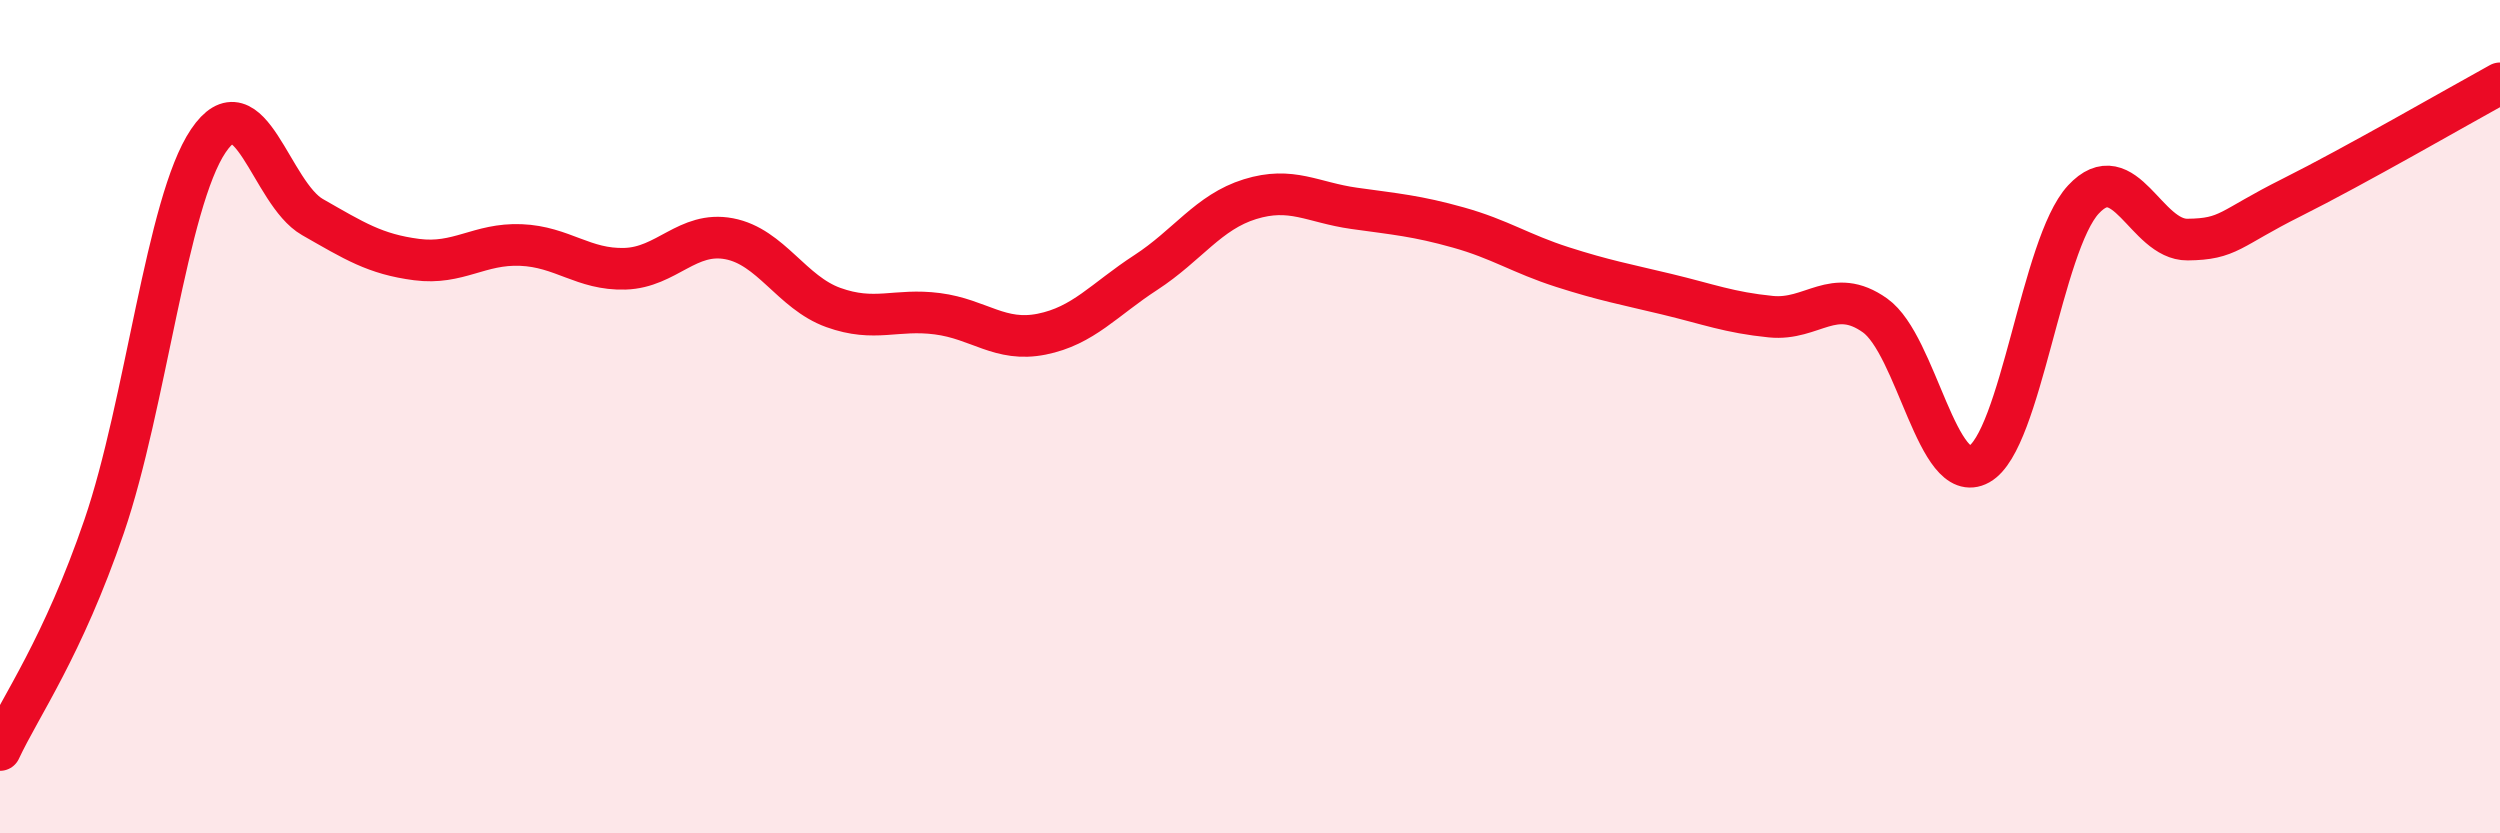 
    <svg width="60" height="20" viewBox="0 0 60 20" xmlns="http://www.w3.org/2000/svg">
      <path
        d="M 0,18 C 0.5,16.93 1.5,15.55 2.5,12.63 C 3.5,9.71 4,4.86 5,3.38 C 6,1.9 6.5,4.64 7.5,5.21 C 8.5,5.78 9,6.1 10,6.23 C 11,6.36 11.5,5.84 12.5,5.88 C 13.5,5.92 14,6.48 15,6.45 C 16,6.42 16.5,5.54 17.5,5.73 C 18.5,5.92 19,7.02 20,7.38 C 21,7.74 21.5,7.4 22.5,7.53 C 23.5,7.66 24,8.22 25,8.02 C 26,7.82 26.5,7.19 27.5,6.54 C 28.5,5.89 29,5.09 30,4.78 C 31,4.47 31.5,4.86 32.5,5 C 33.5,5.14 34,5.18 35,5.46 C 36,5.74 36.5,6.09 37.5,6.41 C 38.5,6.73 39,6.82 40,7.06 C 41,7.3 41.5,7.5 42.5,7.6 C 43.5,7.7 44,6.86 45,7.57 C 46,8.28 46.5,11.7 47.5,11.14 C 48.5,10.58 49,5.87 50,4.79 C 51,3.71 51.5,5.76 52.5,5.75 C 53.5,5.74 53.5,5.49 55,4.74 C 56.5,3.99 59,2.55 60,2L60 20L0 20Z"
        fill="#EB0A25"
        opacity="0.1"
        stroke-linecap="round"
        stroke-linejoin="round"
      />
      <path
        d="M 0,18 C 0.5,16.93 1.5,15.55 2.5,12.63 C 3.5,9.71 4,4.86 5,3.38 C 6,1.9 6.5,4.64 7.5,5.21 C 8.5,5.78 9,6.1 10,6.23 C 11,6.36 11.5,5.84 12.5,5.88 C 13.5,5.92 14,6.48 15,6.45 C 16,6.42 16.5,5.54 17.5,5.73 C 18.5,5.92 19,7.02 20,7.38 C 21,7.74 21.5,7.4 22.5,7.53 C 23.5,7.66 24,8.22 25,8.02 C 26,7.82 26.5,7.19 27.5,6.54 C 28.5,5.89 29,5.09 30,4.78 C 31,4.47 31.5,4.86 32.5,5 C 33.5,5.14 34,5.18 35,5.46 C 36,5.74 36.5,6.09 37.5,6.41 C 38.5,6.73 39,6.82 40,7.06 C 41,7.3 41.5,7.5 42.5,7.6 C 43.5,7.7 44,6.86 45,7.57 C 46,8.28 46.5,11.7 47.5,11.14 C 48.5,10.58 49,5.87 50,4.79 C 51,3.71 51.5,5.76 52.5,5.75 C 53.5,5.74 53.5,5.49 55,4.74 C 56.5,3.99 59,2.55 60,2"
        stroke="#EB0A25"
        stroke-width="1"
        fill="none"
        stroke-linecap="round"
        stroke-linejoin="round"
      />
    </svg>
  